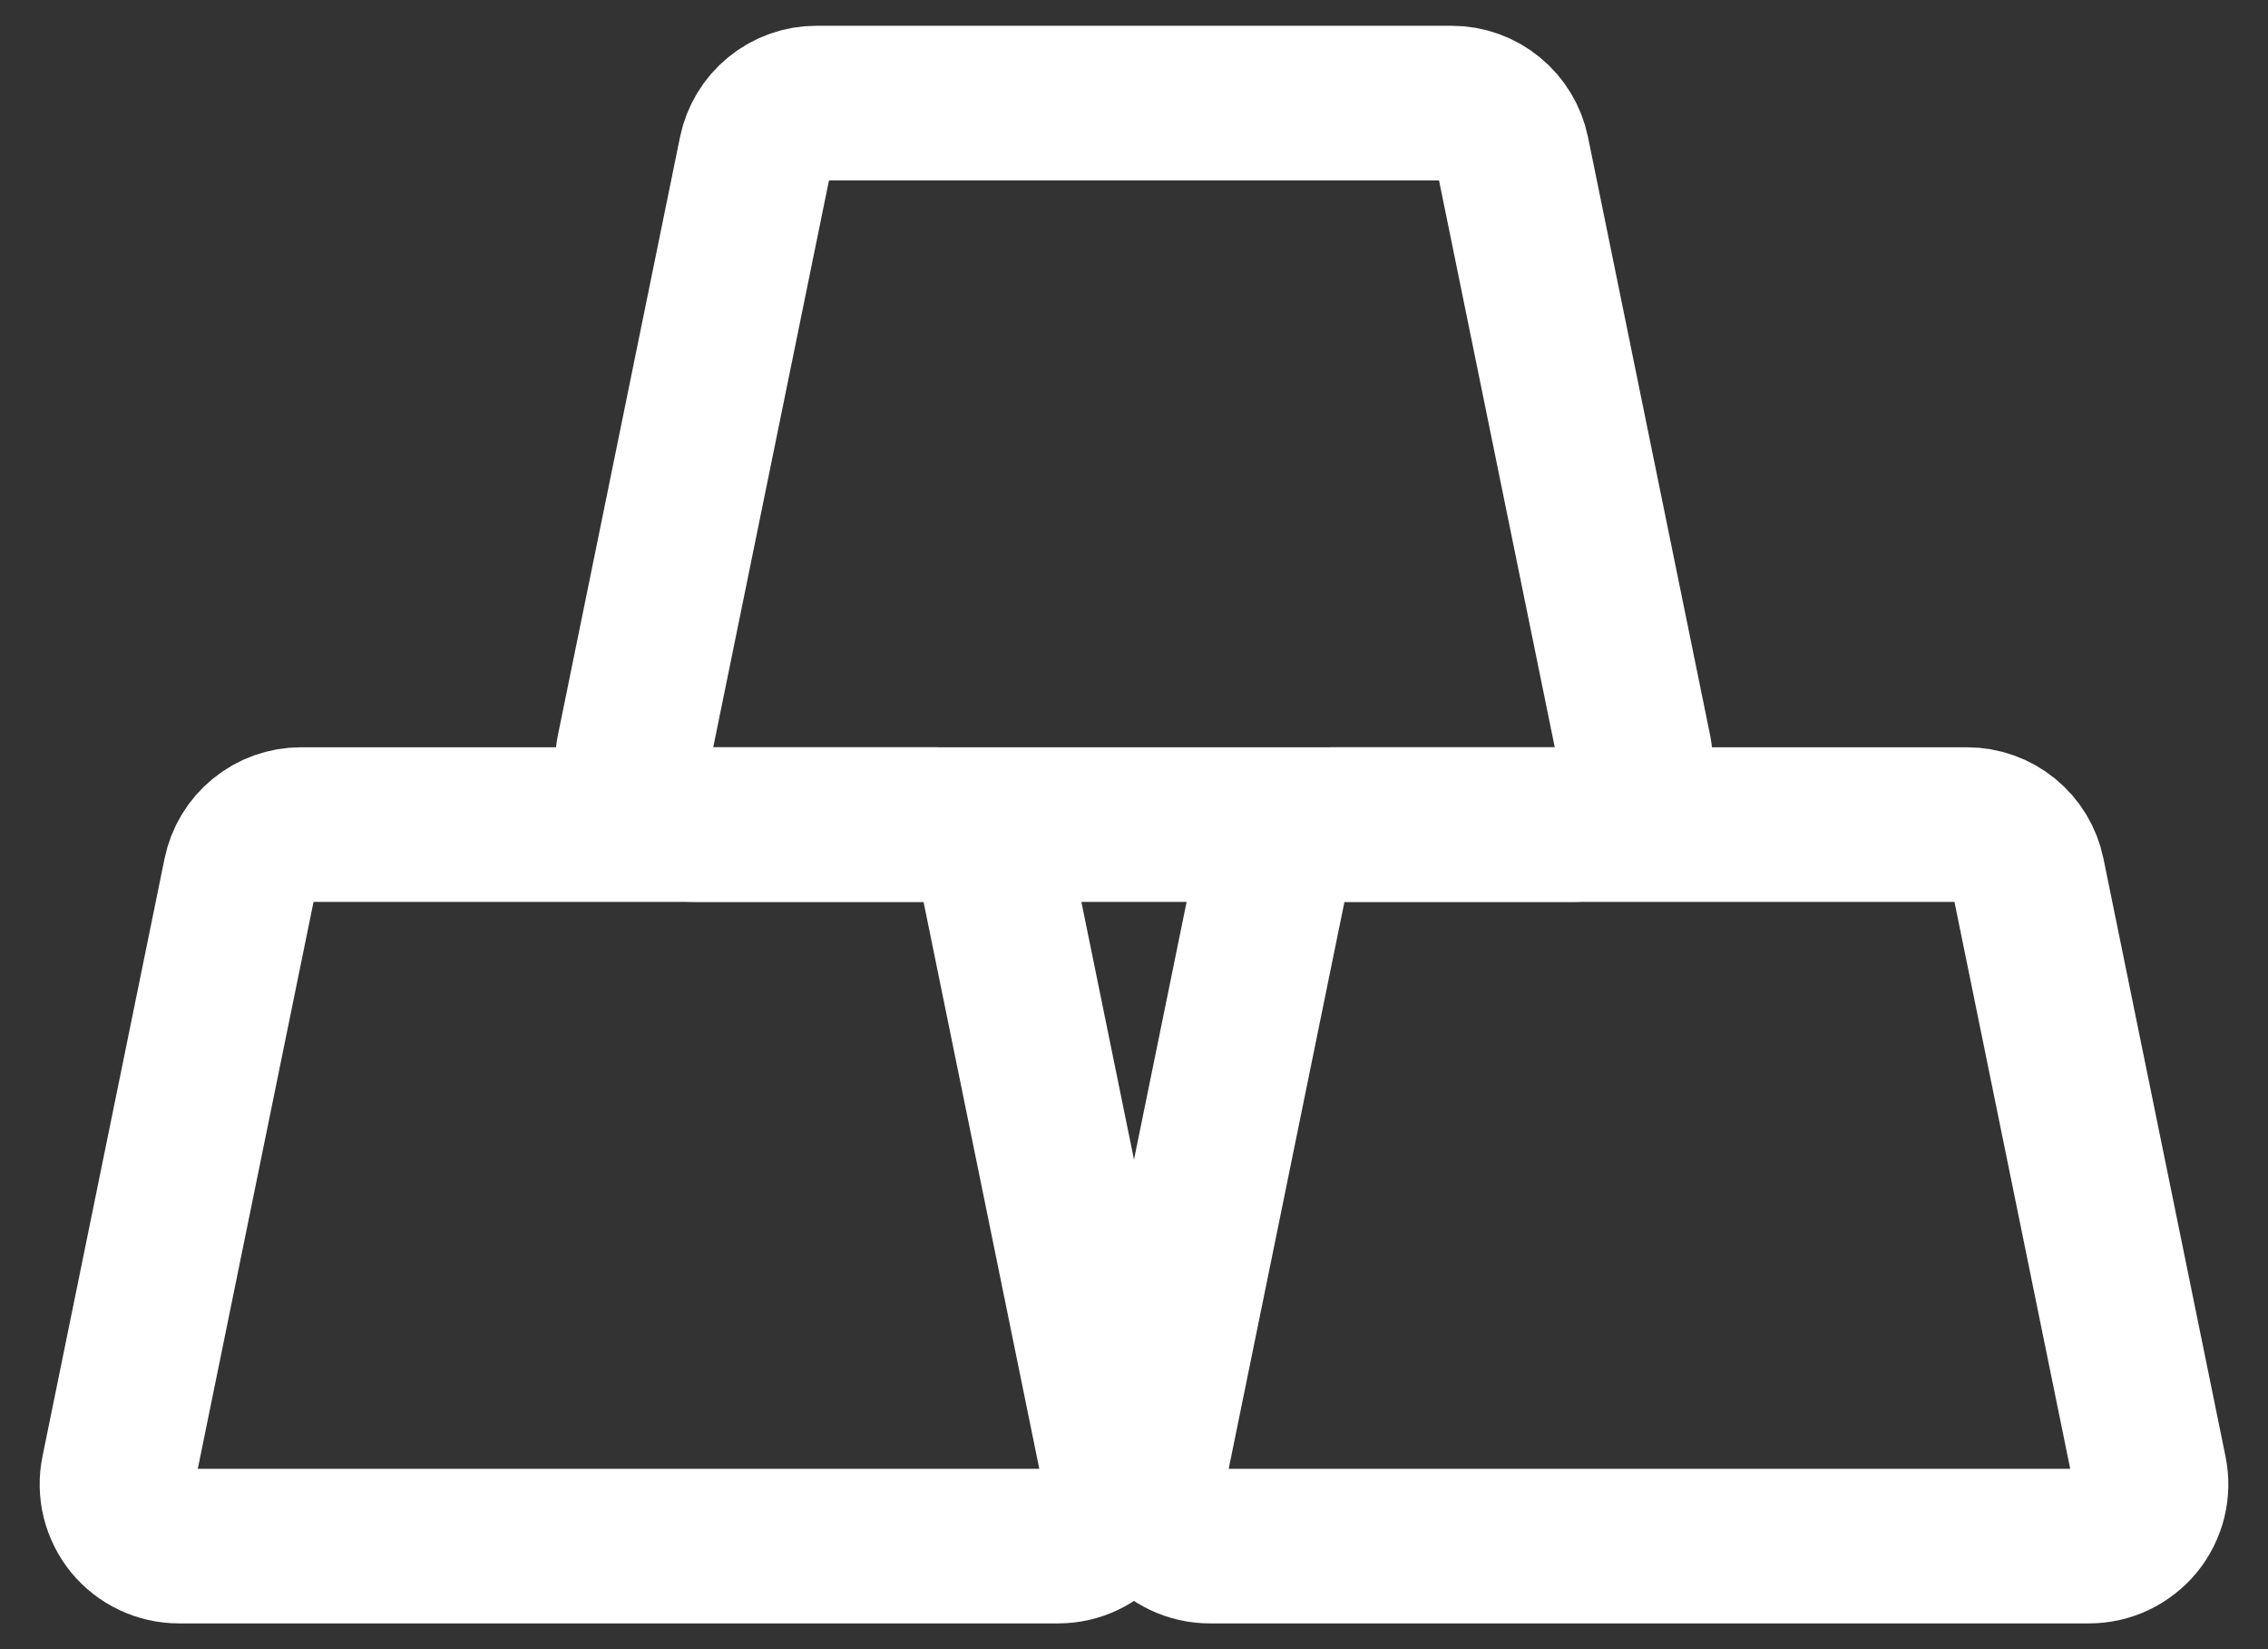 <svg width="22" height="16" viewBox="0 0 22 16" fill="none" xmlns="http://www.w3.org/2000/svg">
<rect x="0" y="0" width="22" height="16" fill="#333333" stroke="none"/>
<path d="M11.147 14.28L12.331 8.48C12.359 8.344 12.432 8.223 12.539 8.135C12.646 8.048 12.781 8 12.919 8H19.081C19.219 8 19.353 8.048 19.46 8.135C19.568 8.223 19.641 8.344 19.669 8.48L20.853 14.28C20.871 14.367 20.869 14.457 20.848 14.544C20.826 14.63 20.786 14.711 20.73 14.78C20.673 14.848 20.602 14.904 20.522 14.942C20.442 14.98 20.354 15 20.265 15H11.735C11.646 15 11.558 14.98 11.478 14.942C11.397 14.904 11.326 14.848 11.27 14.78C11.214 14.711 11.174 14.63 11.152 14.544C11.131 14.457 11.129 14.367 11.147 14.28Z" stroke="white" stroke-width="1.5" stroke-linecap="round"/>
<path d="M6.147 7.28L7.331 1.48C7.359 1.345 7.432 1.223 7.539 1.136C7.646 1.048 7.78 1 7.918 1H14.082C14.22 1 14.354 1.048 14.461 1.136C14.568 1.223 14.641 1.345 14.669 1.48L15.853 7.28C15.871 7.367 15.869 7.457 15.848 7.544C15.826 7.63 15.786 7.711 15.73 7.78C15.673 7.848 15.602 7.904 15.522 7.942C15.442 7.98 15.354 8 15.265 8H6.735C6.646 8 6.558 7.98 6.478 7.942C6.397 7.904 6.326 7.848 6.27 7.78C6.214 7.711 6.174 7.63 6.152 7.544C6.131 7.457 6.129 7.367 6.147 7.28Z" stroke="white" stroke-width="1.5" stroke-linecap="round"/>
<path d="M1.147 14.28L2.331 8.48C2.359 8.345 2.432 8.223 2.539 8.136C2.646 8.048 2.78 8 2.918 8H9.081C9.219 8 9.353 8.048 9.46 8.135C9.568 8.223 9.641 8.344 9.669 8.48L10.853 14.28C10.871 14.367 10.869 14.457 10.848 14.544C10.826 14.63 10.786 14.711 10.73 14.78C10.673 14.848 10.602 14.904 10.522 14.942C10.442 14.98 10.354 15 10.265 15H1.735C1.646 15 1.558 14.98 1.478 14.942C1.397 14.904 1.326 14.848 1.27 14.78C1.214 14.711 1.174 14.63 1.152 14.544C1.131 14.457 1.129 14.367 1.147 14.28Z" stroke="white" stroke-width="1.5" stroke-linecap="round"/>
</svg>
